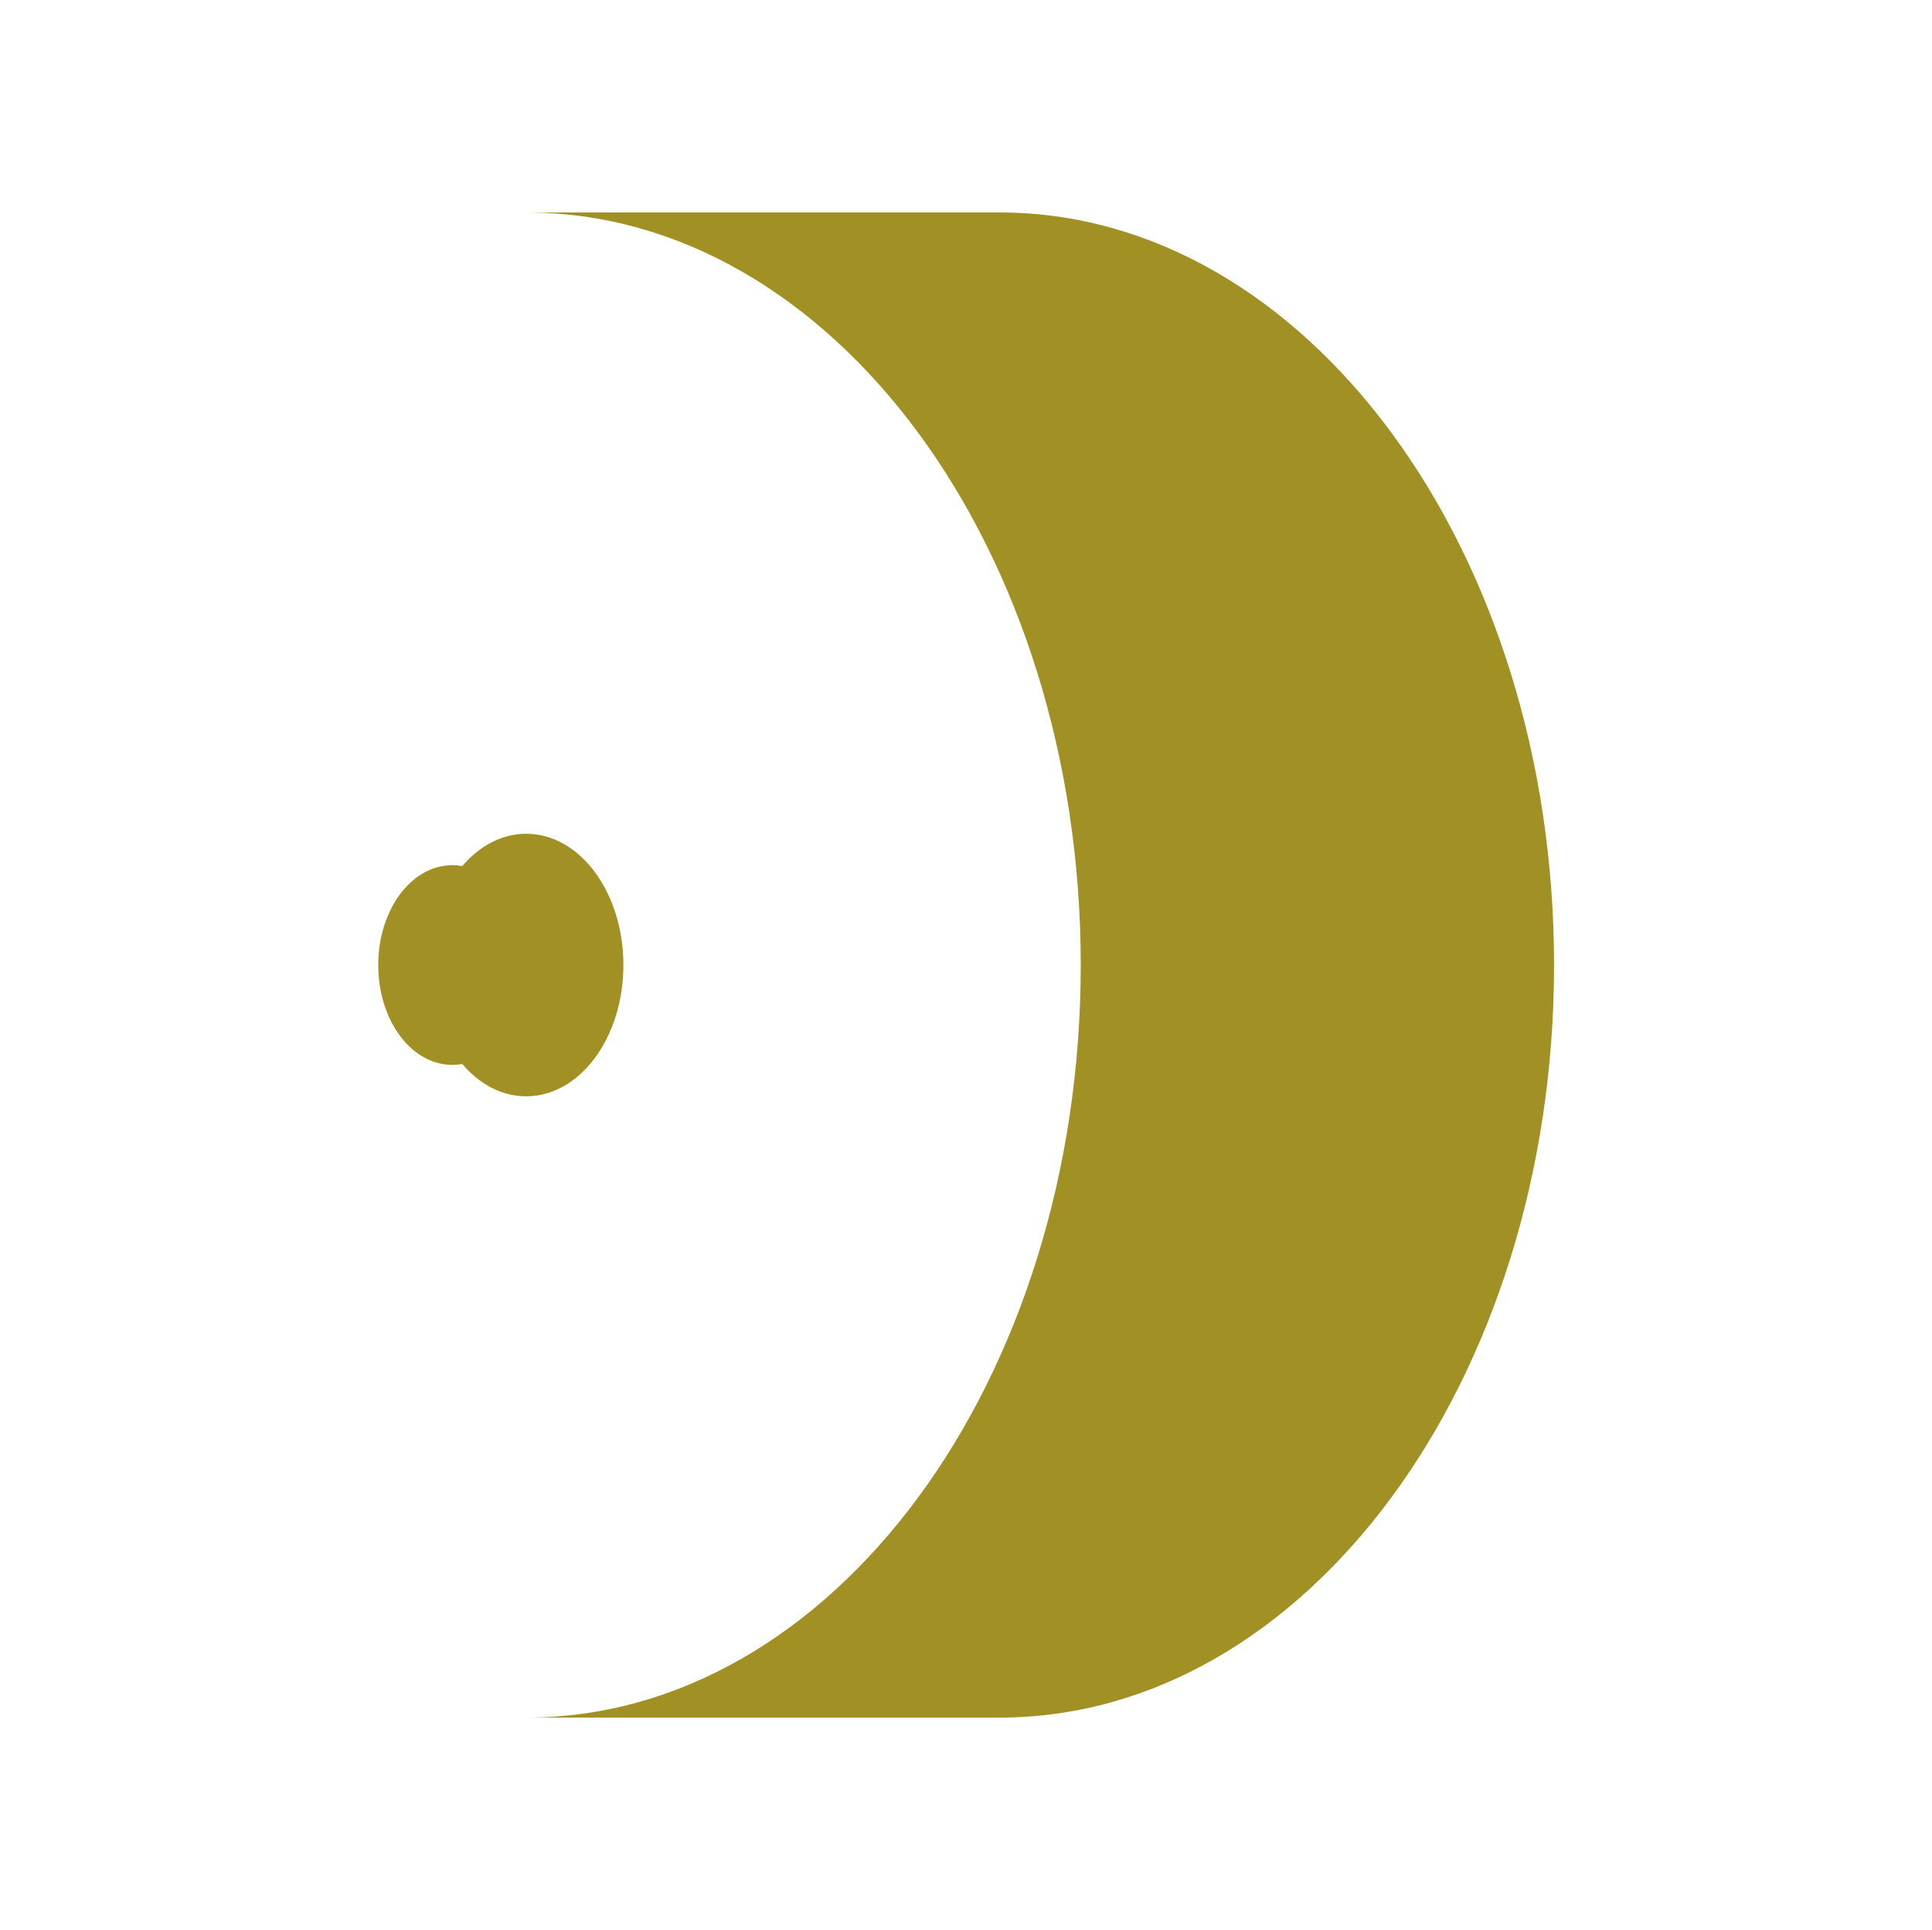 <svg width="1300" height="1299" xmlns="http://www.w3.org/2000/svg" xmlns:xlink="http://www.w3.org/1999/xlink" xml:space="preserve" overflow="hidden"><g transform="translate(-1117 -356)"><g><g><g><path d="M417.59 0 99.434 0C305.29 0 472.23 226.823 472.23 506.54 472.23 786.256 305.29 1013 99.434 1013L417.59 1013C623.446 1013 790.386 786.256 790.386 506.54 790.386 226.823 623.446 0 417.59 0Z" fill="#A19124" transform="matrix(1.001 0 0 1 1371.51 499)"/><path d="M164.796 506.54C164.796 457.697 135.57 418.145 99.434 418.145 82.994 418.145 67.983 426.405 56.468 439.906 54.244 439.509 52.02 439.271 49.717 439.271 49.161 439.271 48.684 439.271 48.128 439.351 21.364 440.462 0 470.086 0 506.54 0 542.993 21.364 572.538 48.128 573.65 48.684 573.729 49.161 573.729 49.717 573.729 52.02 573.729 54.244 573.491 56.468 573.094 67.983 586.674 82.994 594.855 99.434 594.855 135.57 594.855 164.796 555.303 164.796 506.54Z" fill="#A19124" transform="matrix(1.001 0 0 1 1371.51 499)"/></g></g></g></g></svg>